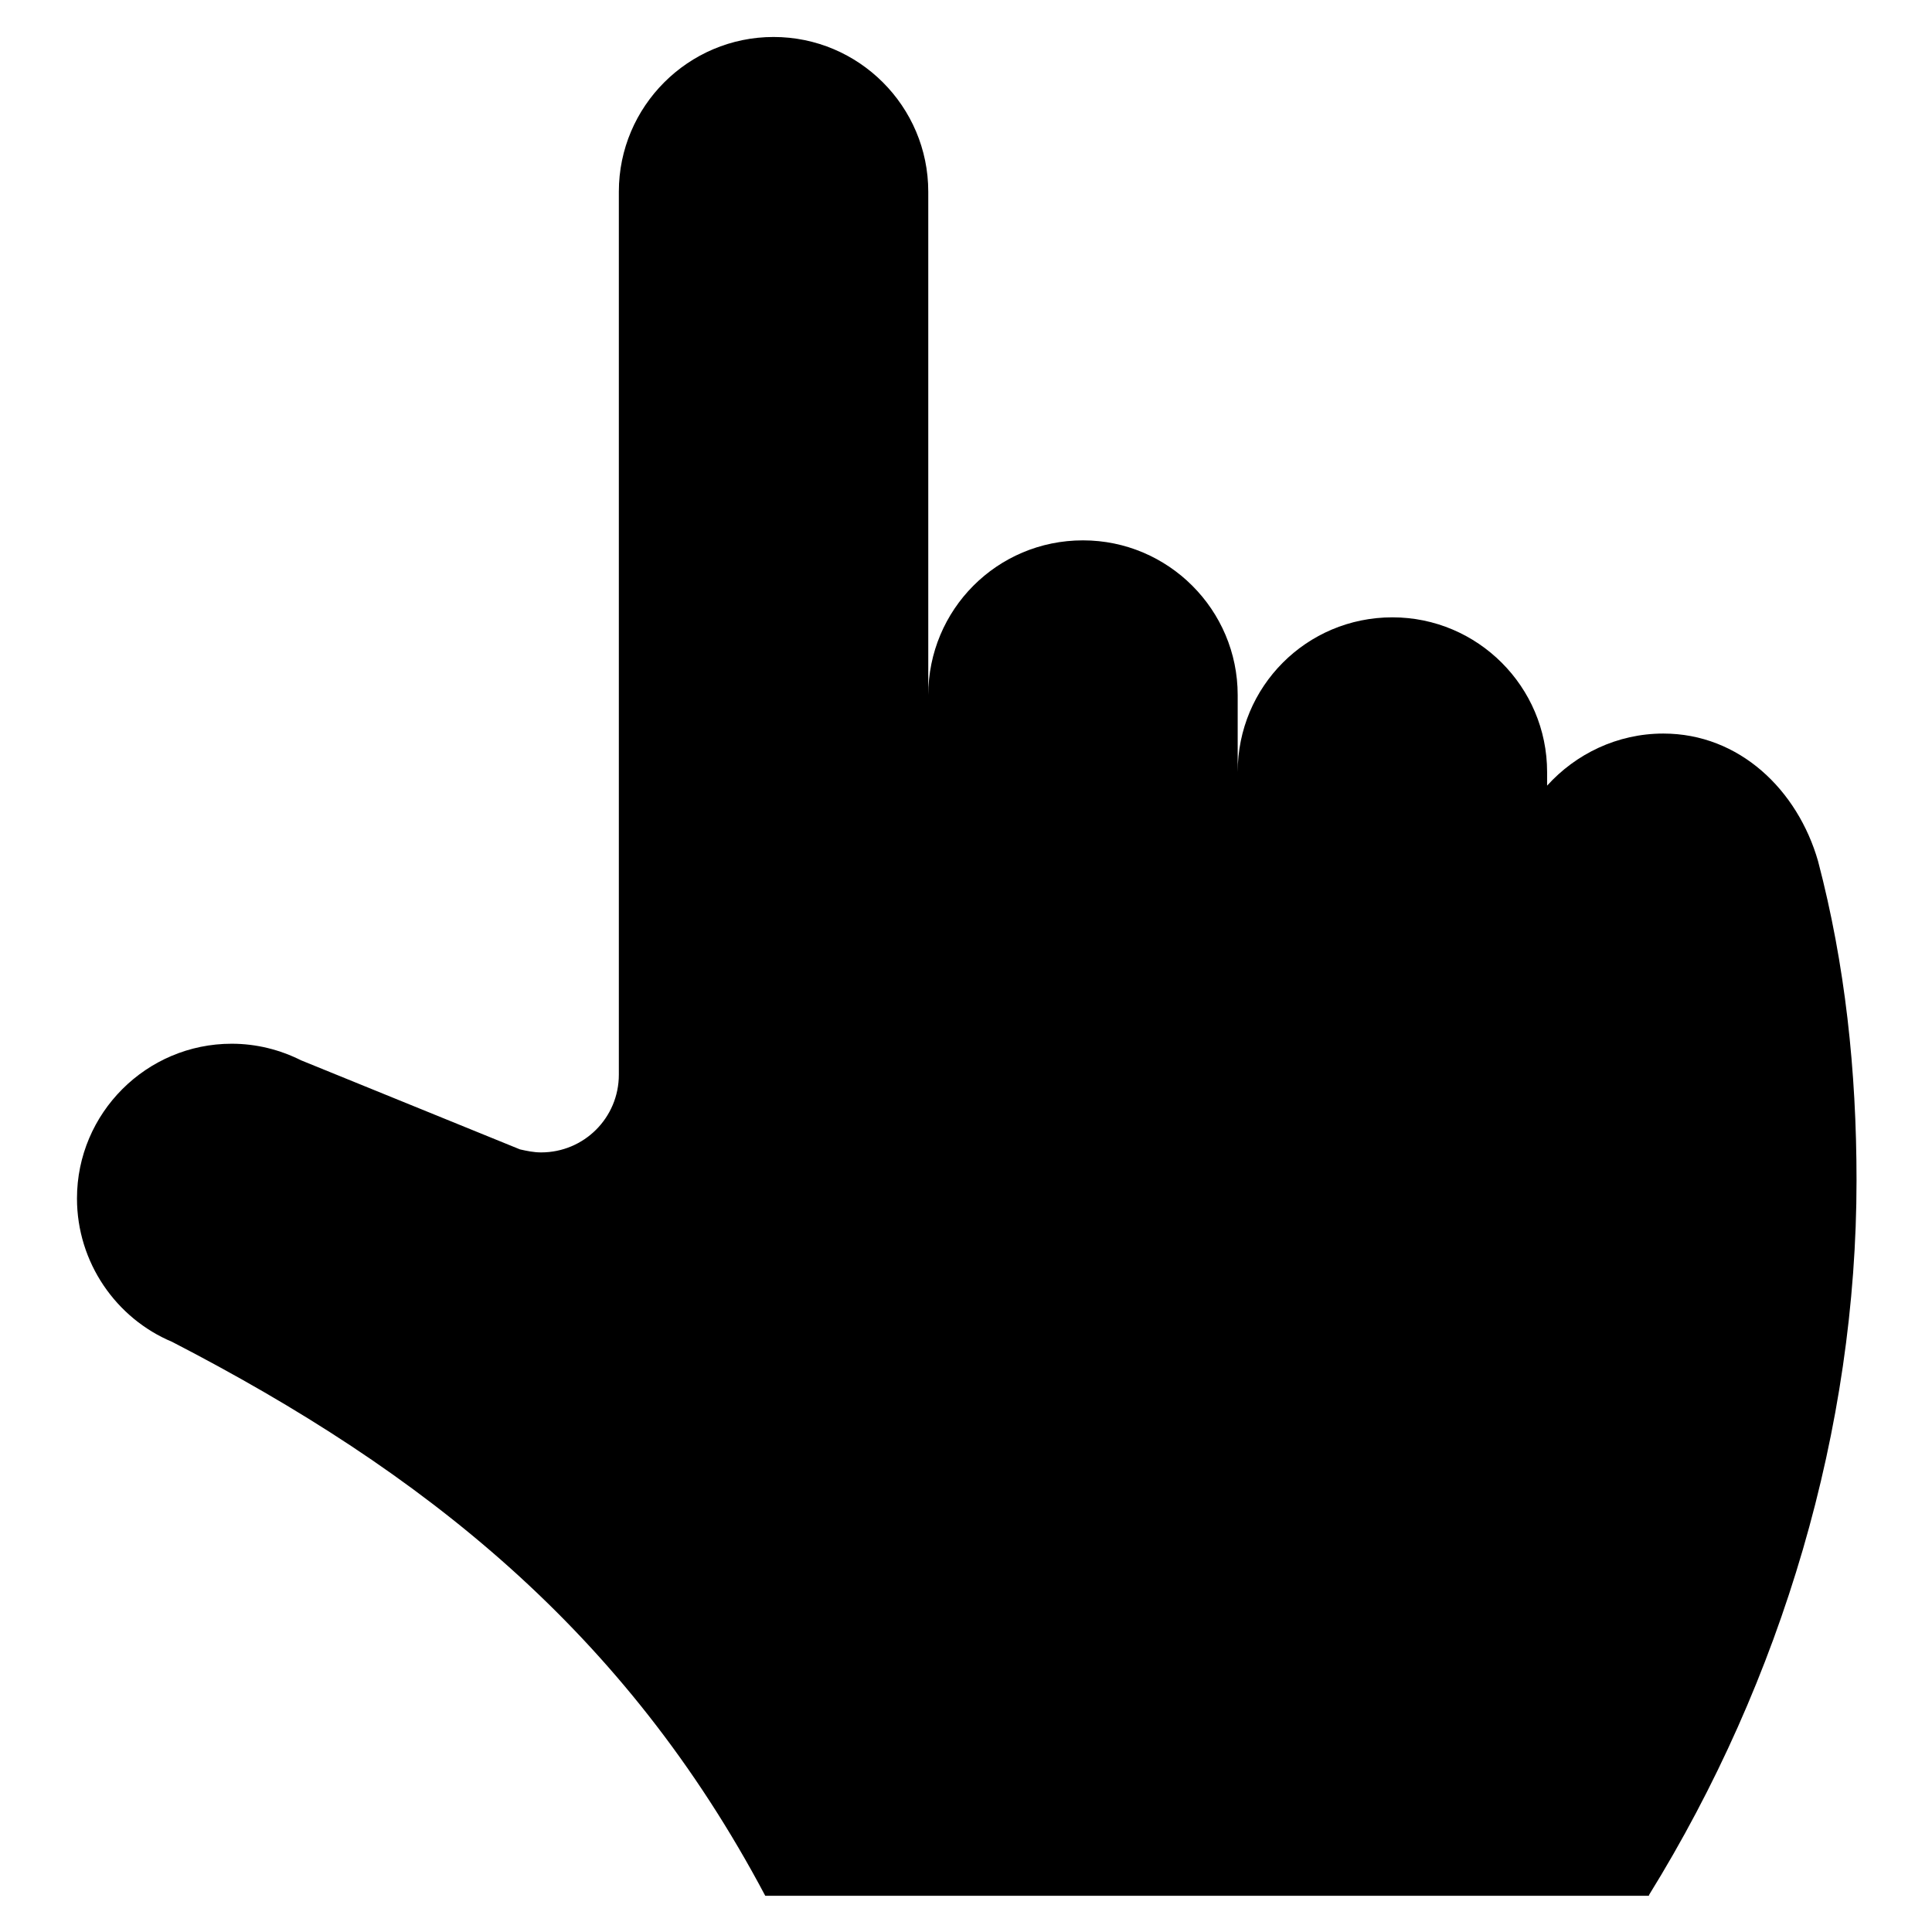 <?xml version="1.0" encoding="utf-8"?>
<!-- Svg Vector Icons : http://www.onlinewebfonts.com/icon -->
<!DOCTYPE svg PUBLIC "-//W3C//DTD SVG 1.1//EN" "http://www.w3.org/Graphics/SVG/1.1/DTD/svg11.dtd">
<svg version="1.1" xmlns="http://www.w3.org/2000/svg" xmlns:xlink="http://www.w3.org/1999/xlink" x="0px" y="0px" viewBox="0 0 256 256" enable-background="new 0 0 256 256" xml:space="preserve">
<g><g><path fill="#000000" d="M218.5,251.1c17.7-28.6,27.5-61.9,27.5-94.7c0-14.5-1.5-28.6-5.1-42.3c-2.7-9.4-10.4-16.9-20.5-16.9c-6.1,0-11.6,2.7-15.4,6.9v-1.8c0-11.3-9.2-20.5-20.5-20.5c-11.4,0-20.5,9.2-20.5,20.5V92.1c0-11.3-9.2-20.5-20.5-20.5c-11.4,0-20.5,9.2-20.5,20.5V25.4c0-11.3-9.2-20.5-20.5-20.5c-11.3,0-20.5,9.2-20.5,20.5v117c0,5.7-4.6,10.3-10.3,10.3c-1,0-1.9-0.2-2.8-0.4l-29-11.8c-2.8-1.4-5.9-2.2-9.2-2.2c-11.3,0-20.5,9.2-20.5,20.5c0,8.5,5.2,15.9,12.6,19c33.3,17.2,60,38.3,78.6,73.4H218.5L218.5,251.1z"/></g></g>
</svg>